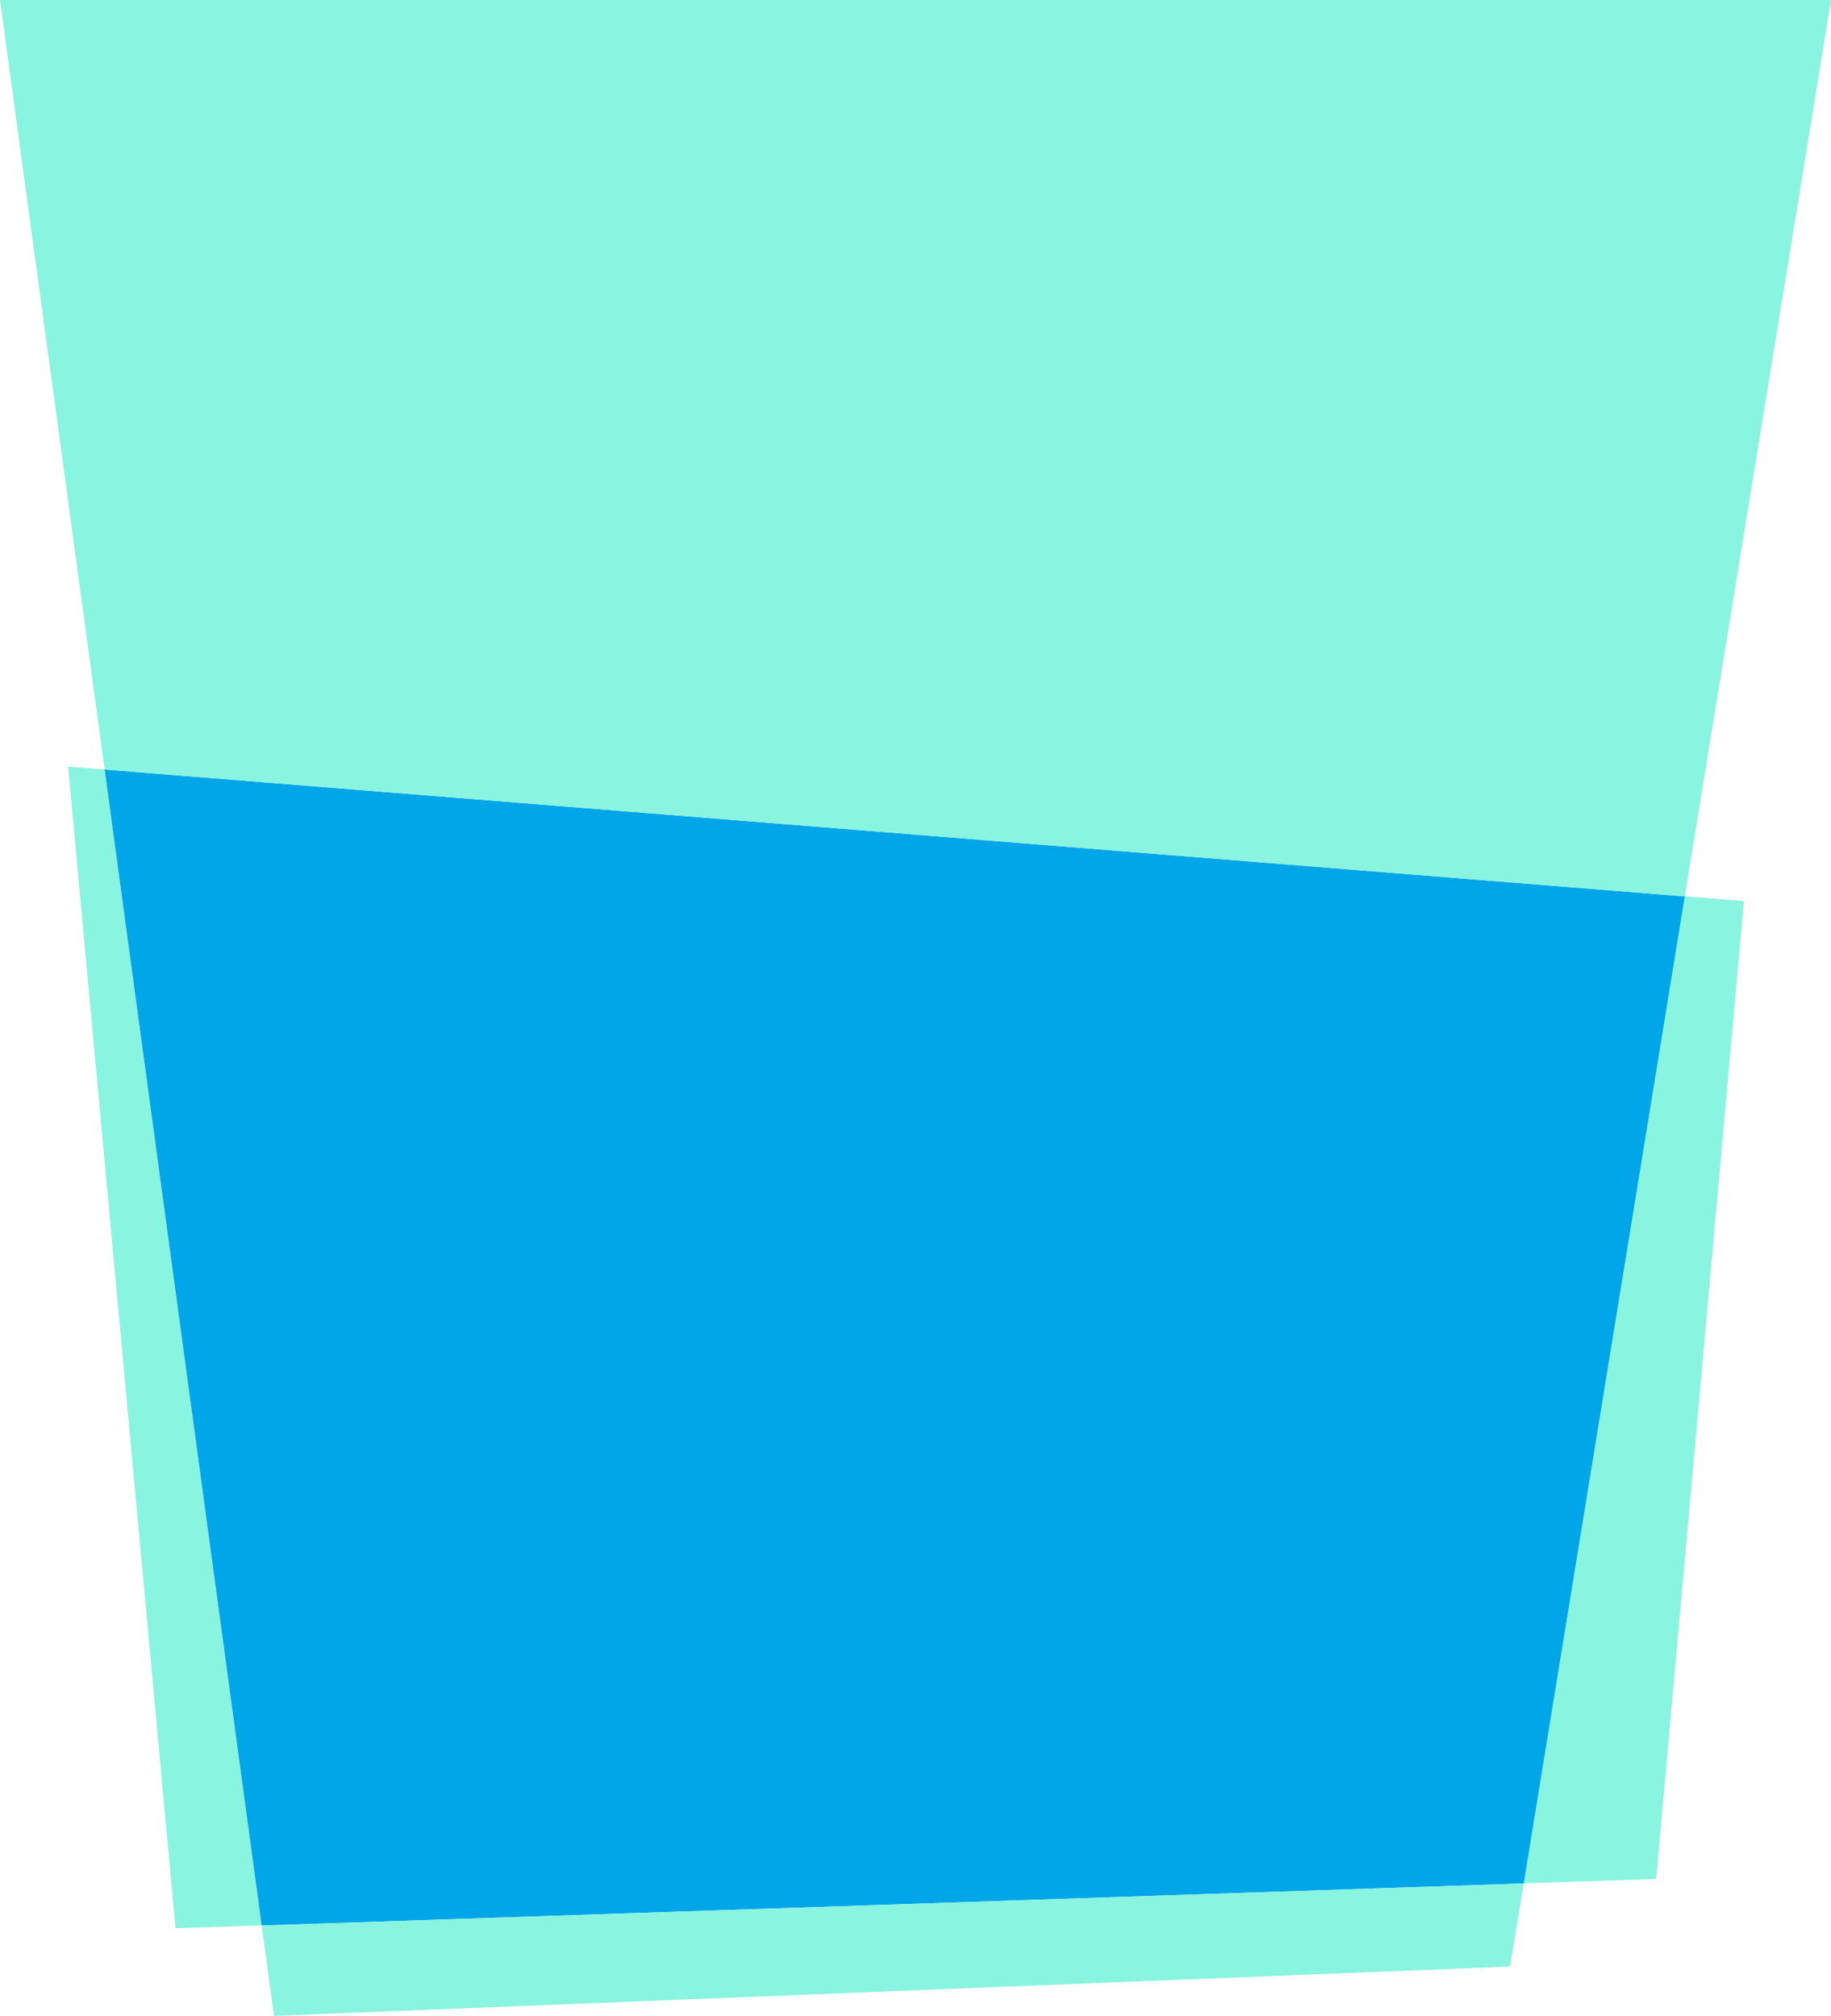 <svg width="89" height="98" viewBox="0 0 89 98" fill="none" xmlns="http://www.w3.org/2000/svg">
<g clip-path="url(#clip0_191_685)">
<path d="M8.523 93.741L12.719 93.6L5.086 37.41L3.312 37.269L8.531 93.741H8.523ZM74.055 91.557L80.5 91.345L84.766 43.806L81.875 43.57L74.047 91.549L74.055 91.557Z" fill="#89F4DF"/>
<path d="M5.086 37.41L81.891 43.578L74.062 91.565L12.719 93.608L5.086 37.41Z" fill="#00A6E7"/>
<path d="M73.398 95.603L13.32 98L12.719 93.608L74.062 91.565L73.398 95.603Z" fill="#89F4DF"/>
<path d="M89 0L81.891 43.578L5.086 37.41L0 0H89Z" fill="#89F4DF"/>
</g>
<defs>
<clipPath id="clip0_191_685">
<rect width="89" height="98" fill="white"/>
</clipPath>
</defs>
</svg>
